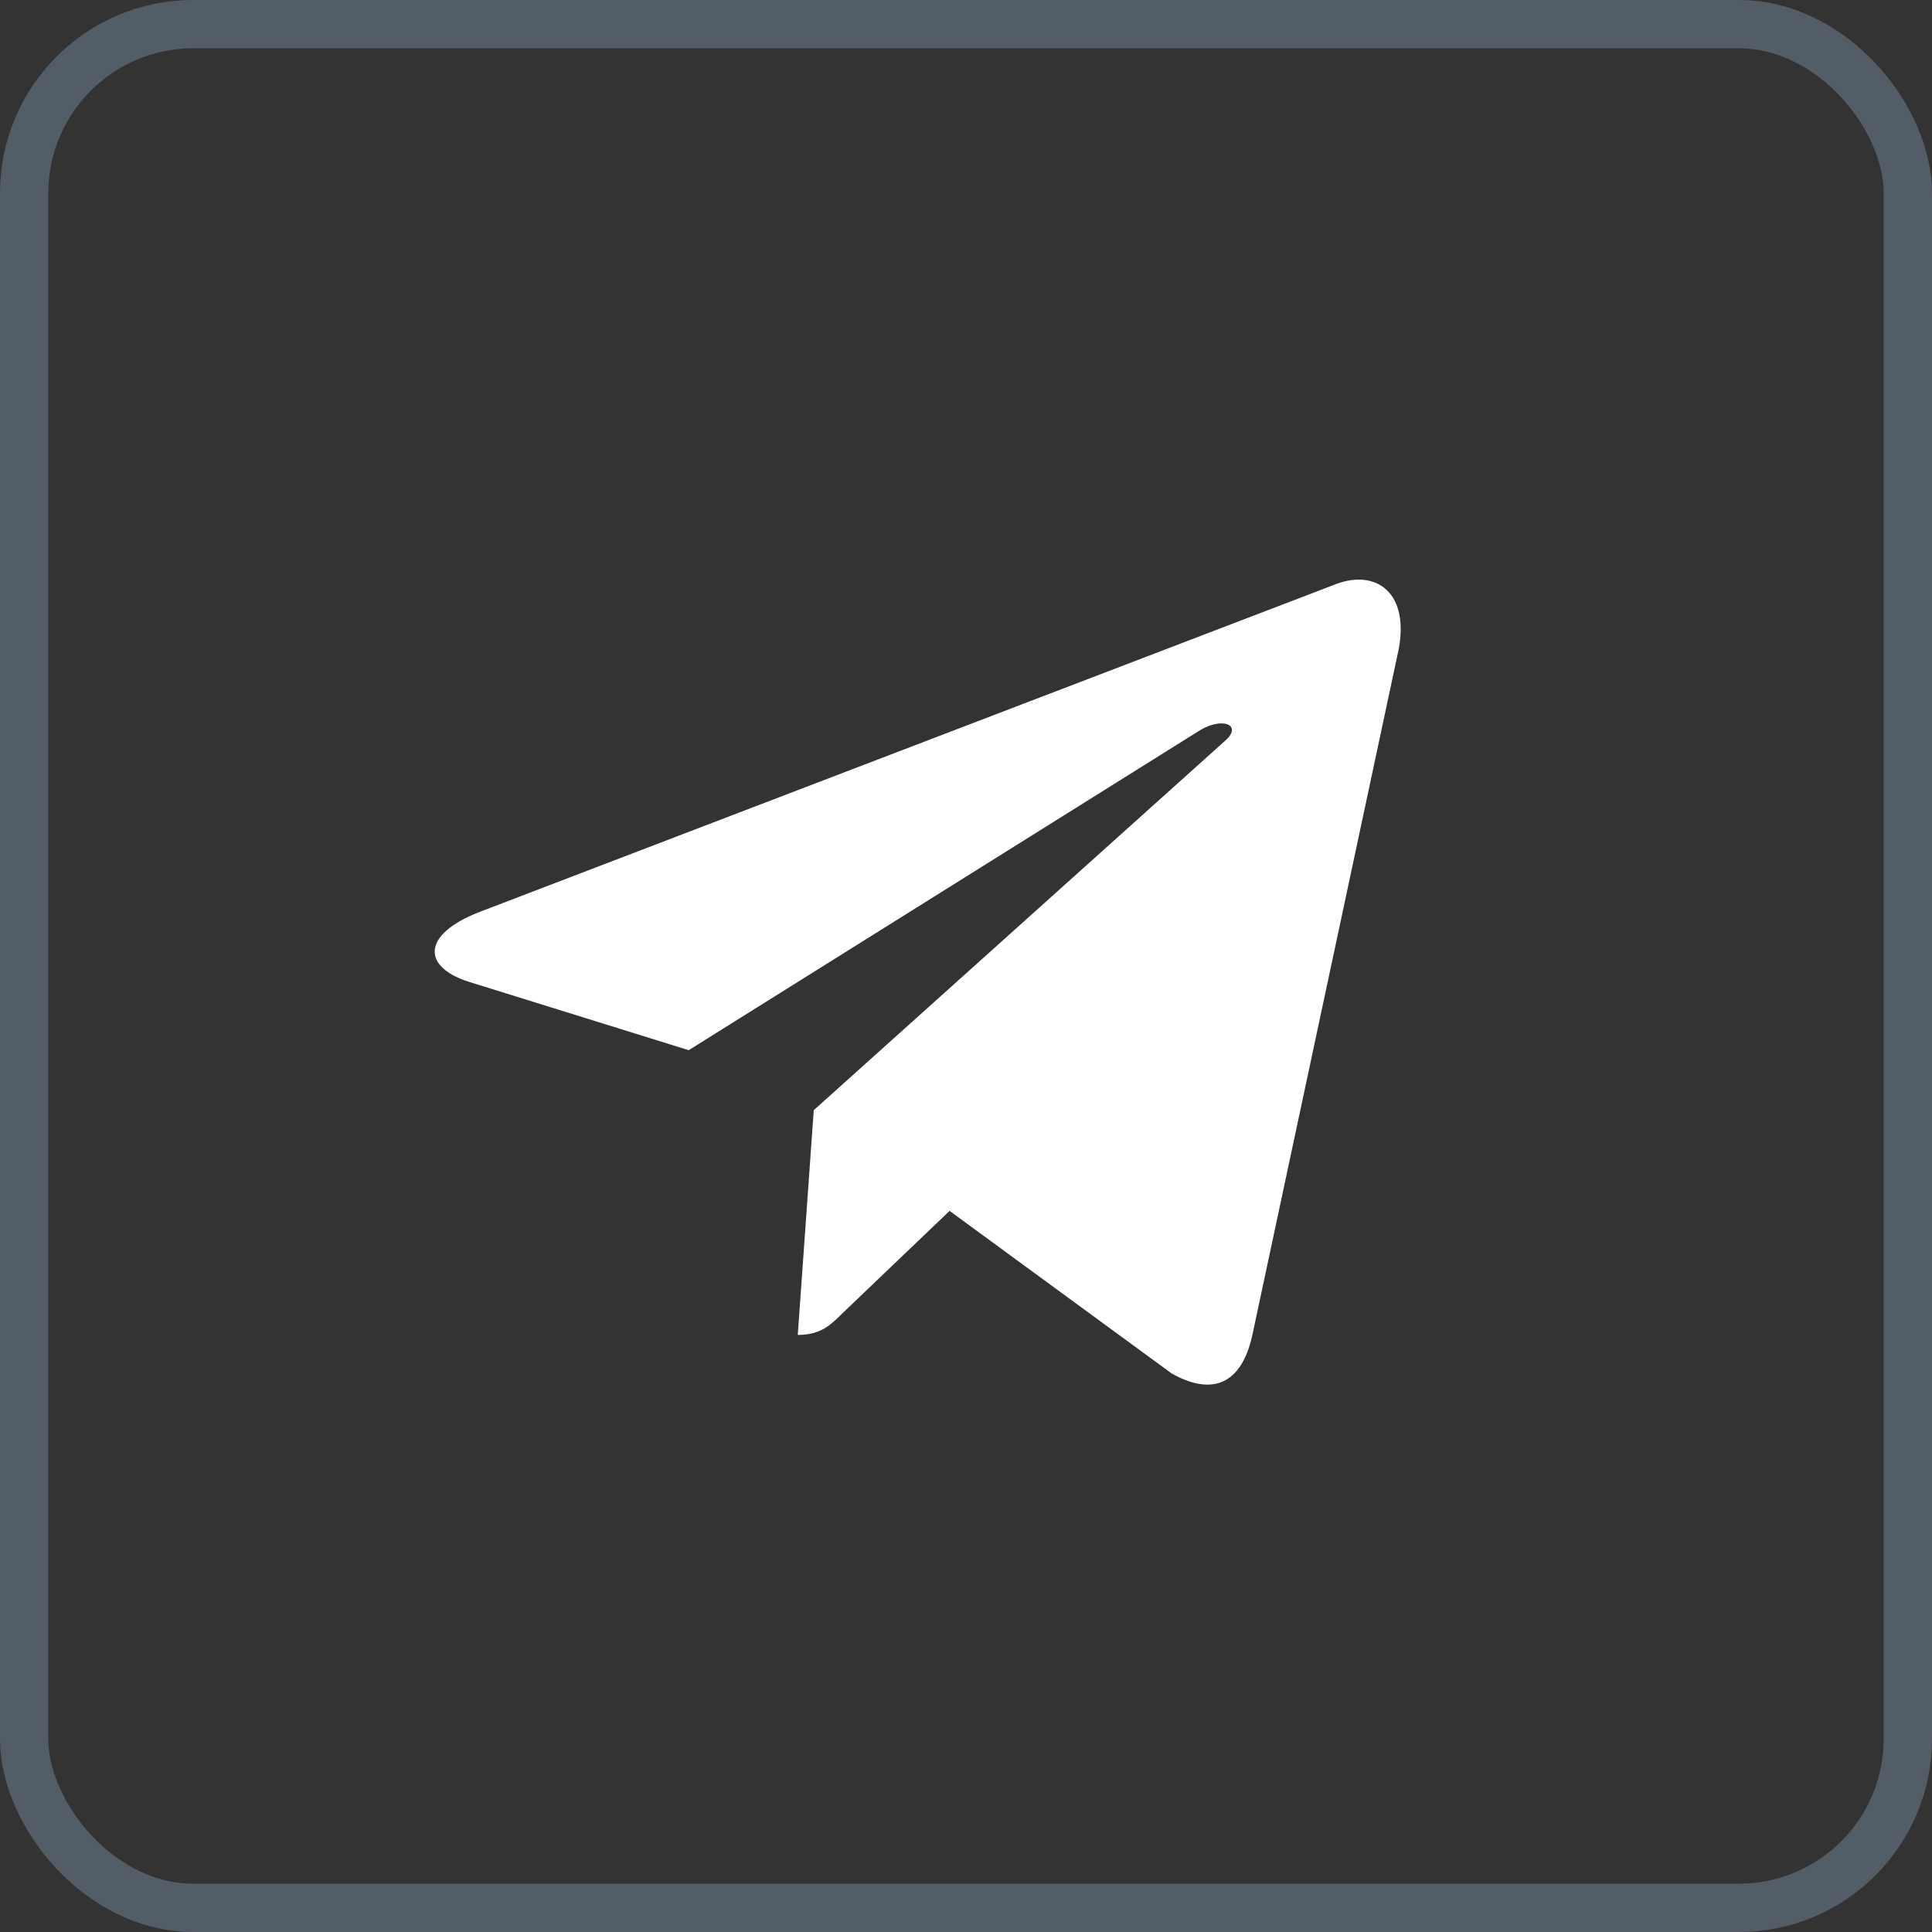 <?xml version="1.0" encoding="UTF-8"?> <svg xmlns="http://www.w3.org/2000/svg" width="40" height="40" viewBox="0 0 40 40" fill="none"><rect x="0" y="0" width="40" height="40" fill="#333333" stroke="none"/> <g clip-path="url(#clip0_393_8)"> <rect x="0.5" y="0.5" width="39" height="39" rx="3.5" stroke="#535D68"></rect> <path d="M16.848 22.985L16.517 27.638C16.99 27.638 17.195 27.435 17.441 27.191L19.66 25.07L24.259 28.437C25.102 28.907 25.696 28.66 25.924 27.662L28.942 13.518L28.943 13.517C29.211 12.27 28.492 11.783 27.671 12.089L9.928 18.881C8.718 19.351 8.736 20.026 9.723 20.332L14.259 21.743L24.795 15.15C25.291 14.822 25.741 15.004 25.37 15.332L16.848 22.985Z" fill="white"></path> </g> <defs> <clipPath id="clip0_393_8"> <rect width="40" height="40" fill="white"></rect> </clipPath> </defs> </svg> 